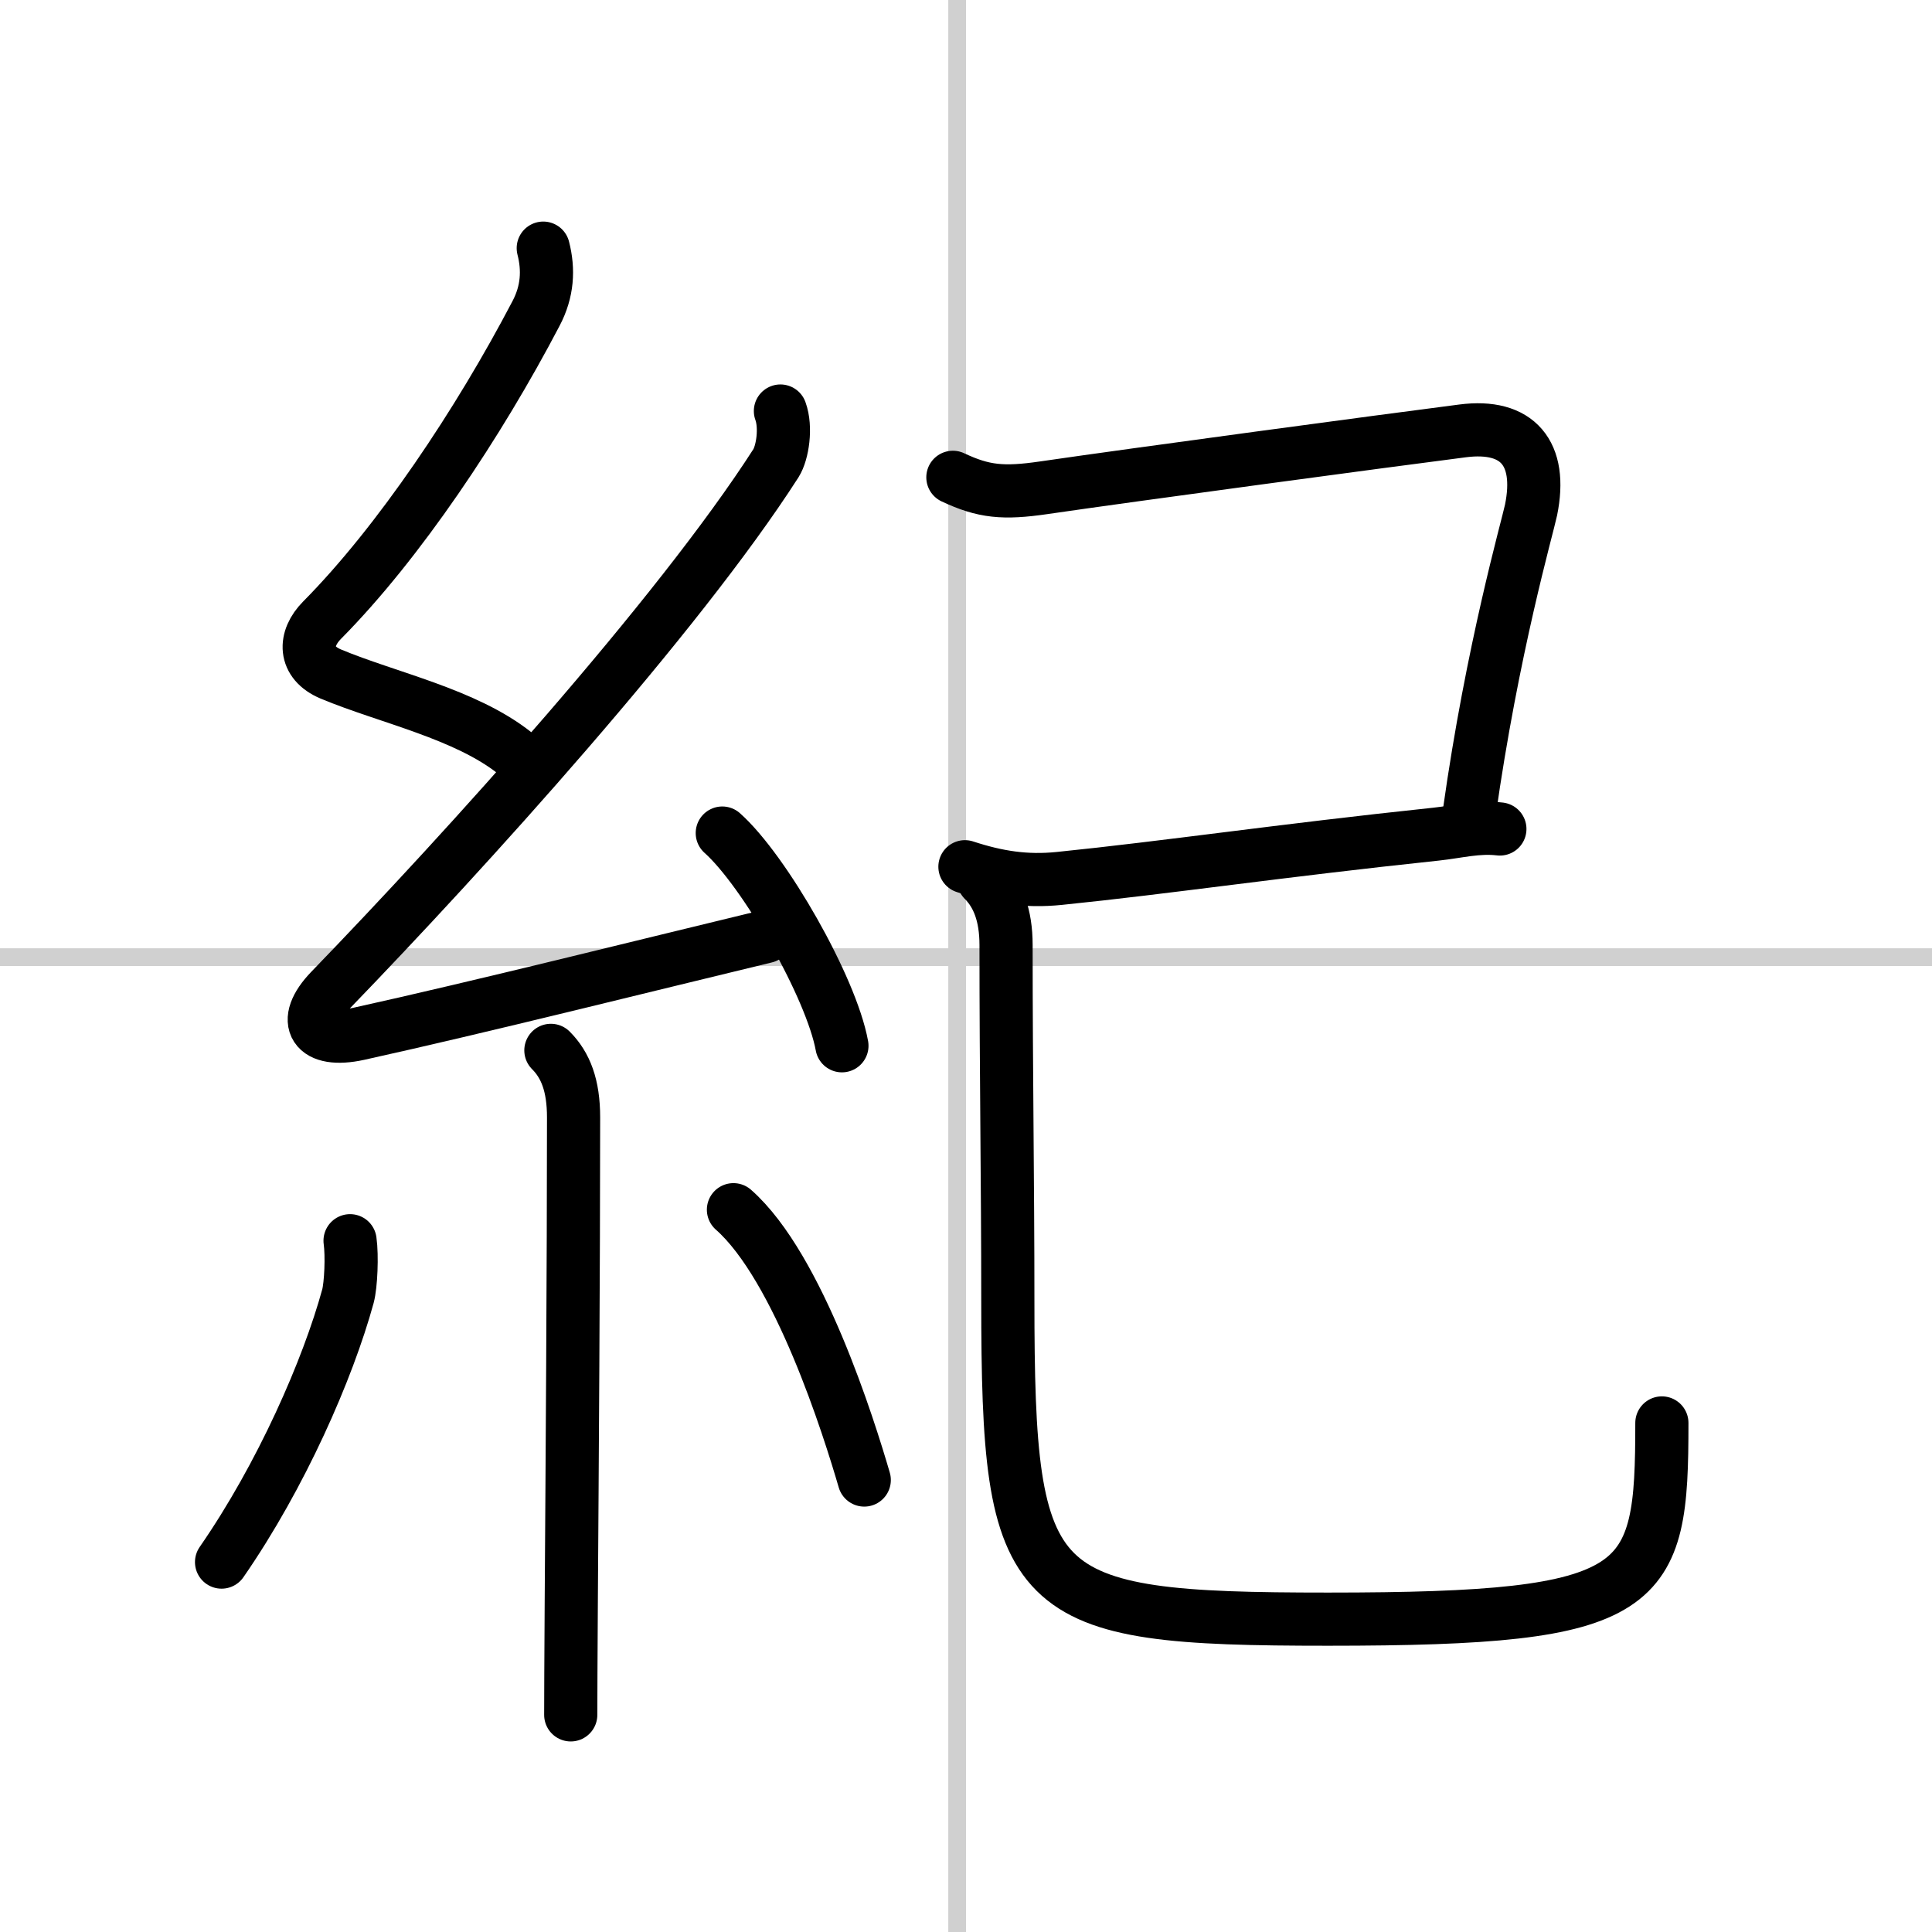 <svg width="400" height="400" viewBox="0 0 109 109" xmlns="http://www.w3.org/2000/svg"><rect x="0" y="0" width="109" height="109" fill="#808080" stroke="none"/><g fill="none" stroke="#000" stroke-linecap="round" stroke-linejoin="round" stroke-width="3"><rect width="100%" height="100%" fill="#fff" stroke="#fff"/><line x1="54" x2="54" y2="109" stroke="#d0d0d0" stroke-width="1"/><line x2="109" y1="54" y2="54" stroke="#d0d0d0" stroke-width="1"/><path d="m30.65 14c0.31 1.21 0.25 2.44-0.41 3.69-3.24 6.19-7.74 12.93-12.07 17.3-1.03 1.04-1.05 2.39 0.5 3.04 3.21 1.34 7.59 2.24 10.39 4.47"/><path d="m44.03 23.19c0.34 0.93 0.12 2.35-0.25 2.94-5.53 8.62-17.53 21.87-25.13 29.73-1.74 1.8-0.9 3.01 1.57 2.47 6.68-1.47 16.87-4.02 22.98-5.49"/><path d="m40.75 47c2.38 2.12 6.15 8.71 6.75 12"/><path d="m31.08 59.26c0.83 0.83 1.28 1.98 1.28 3.78 0 8.28-0.08 20.02-0.13 27.34-0.02 3.15-0.03 5.49-0.03 6.37"/><path d="m19.75 70c0.12 0.85 0.05 2.5-0.12 3.13-1.13 4.12-3.75 10.12-7.13 15"/><path d="m41.38 68.25c3.69 3.25 6.52 12.3 7.38 15.25"/><path d="m53.76 26.93c1.74 0.82 2.85 0.92 5.12 0.59 5.07-0.74 19.27-2.65 23.64-3.21 3.1-0.4 4.51 1.26 3.86 4.46-0.2 0.96-2.19 7.86-3.49 17.12"/><path d="m54.44 48.9c1.83 0.6 3.45 0.85 5.32 0.66 6.1-0.62 12.37-1.56 21.27-2.5 1.21-0.13 2.35-0.44 3.59-0.29"/><path d="m55.49 49.65c0.81 0.81 1.27 1.98 1.27 3.67 0 7.43 0.1 13.31 0.1 20.06 0 16.87 1.14 17.97 18.07 17.97 18.08 0 18.83-1.59 18.83-11.07"/></g></svg>
